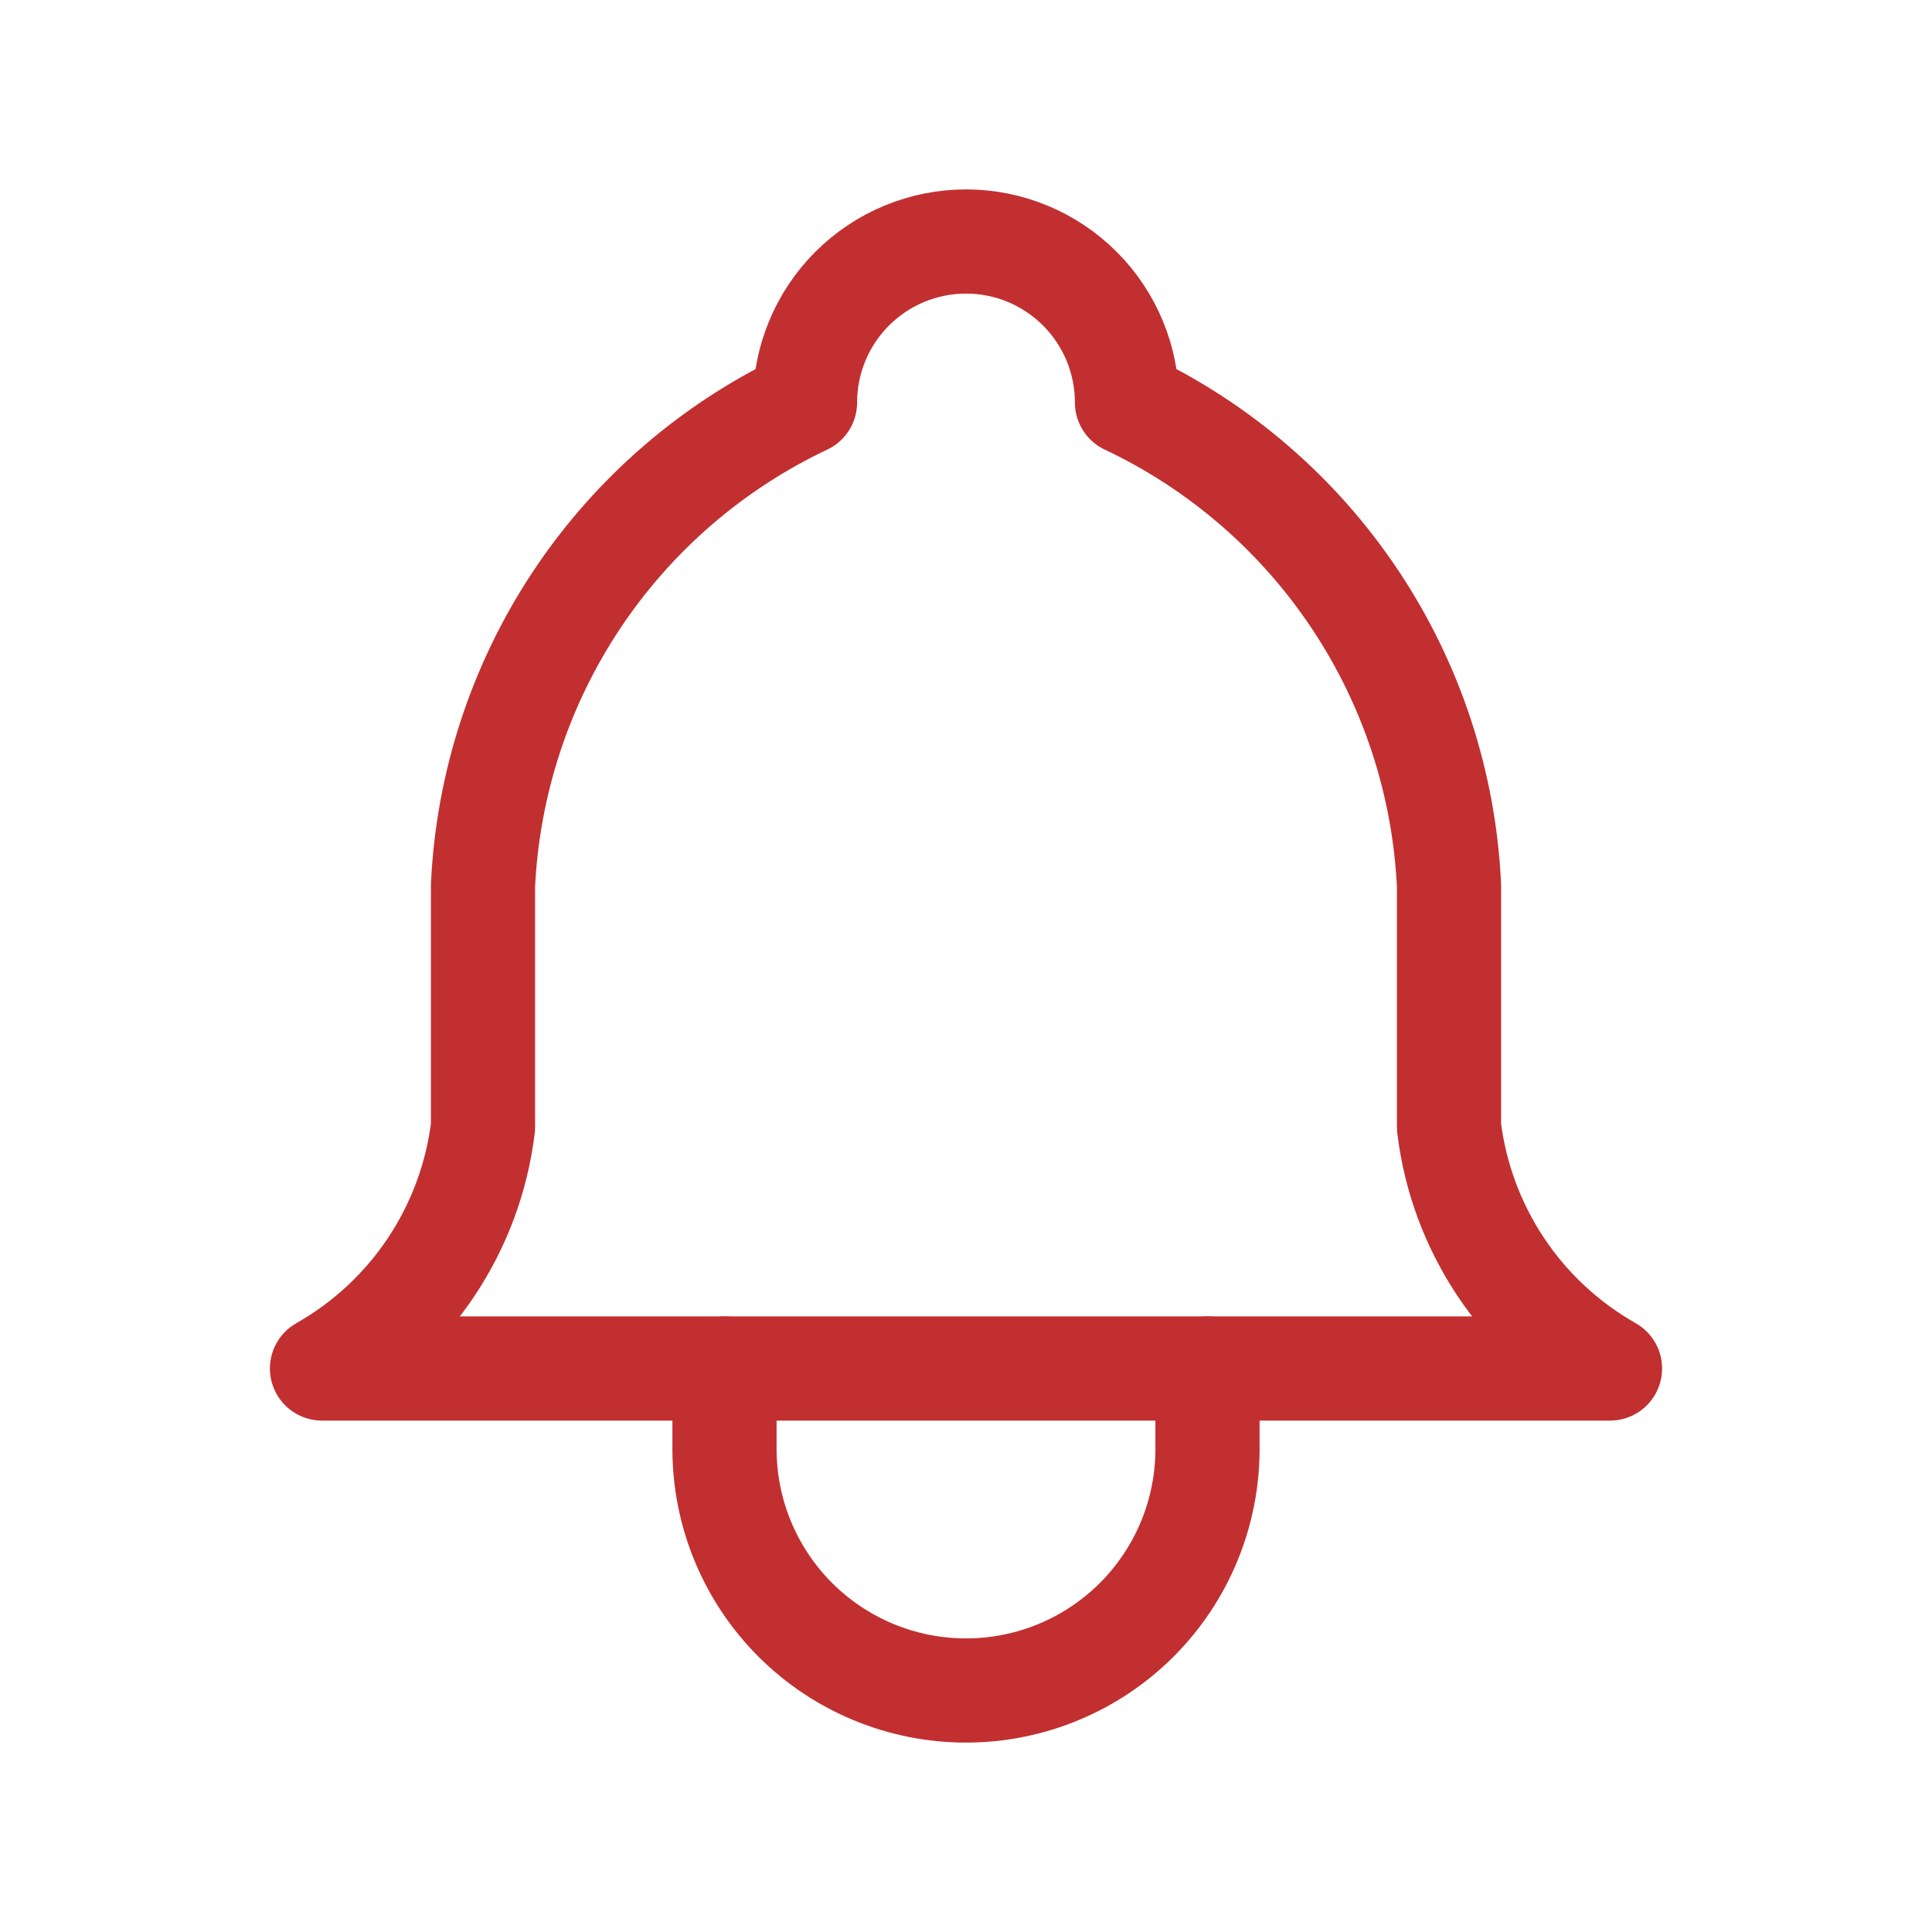 <?xml version="1.0" encoding="UTF-8"?> <svg xmlns="http://www.w3.org/2000/svg" width="51" height="51" viewBox="0 0 51 51" fill="none"> <g clip-path="url(#clip0_1792_201)"> <path d="M21.25 10.625C21.25 9.498 21.698 8.417 22.495 7.62C23.292 6.823 24.373 6.375 25.5 6.375C26.627 6.375 27.708 6.823 28.505 7.62C29.302 8.417 29.75 9.498 29.75 10.625C32.19 11.779 34.271 13.575 35.768 15.821C37.266 18.067 38.123 20.678 38.25 23.375V29.75C38.41 31.071 38.878 32.336 39.616 33.444C40.354 34.551 41.342 35.469 42.5 36.125H8.5C9.658 35.469 10.646 34.551 11.384 33.444C12.122 32.336 12.59 31.071 12.75 29.75V23.375C12.877 20.678 13.735 18.067 15.232 15.821C16.729 13.575 18.81 11.779 21.25 10.625" stroke="#C22F30" stroke-width="2.75" stroke-linecap="round" stroke-linejoin="round"></path> <path d="M19.125 36.125V38.25C19.125 39.941 19.797 41.562 20.992 42.758C22.188 43.953 23.809 44.625 25.5 44.625C27.191 44.625 28.812 43.953 30.008 42.758C31.203 41.562 31.875 39.941 31.875 38.25V36.125" stroke="#C22F30" stroke-width="2.75" stroke-linecap="round" stroke-linejoin="round"></path> </g> <defs> <clipPath id="clip0_1792_201"> <rect width="51" height="51" fill="white"></rect> </clipPath> </defs> </svg> 